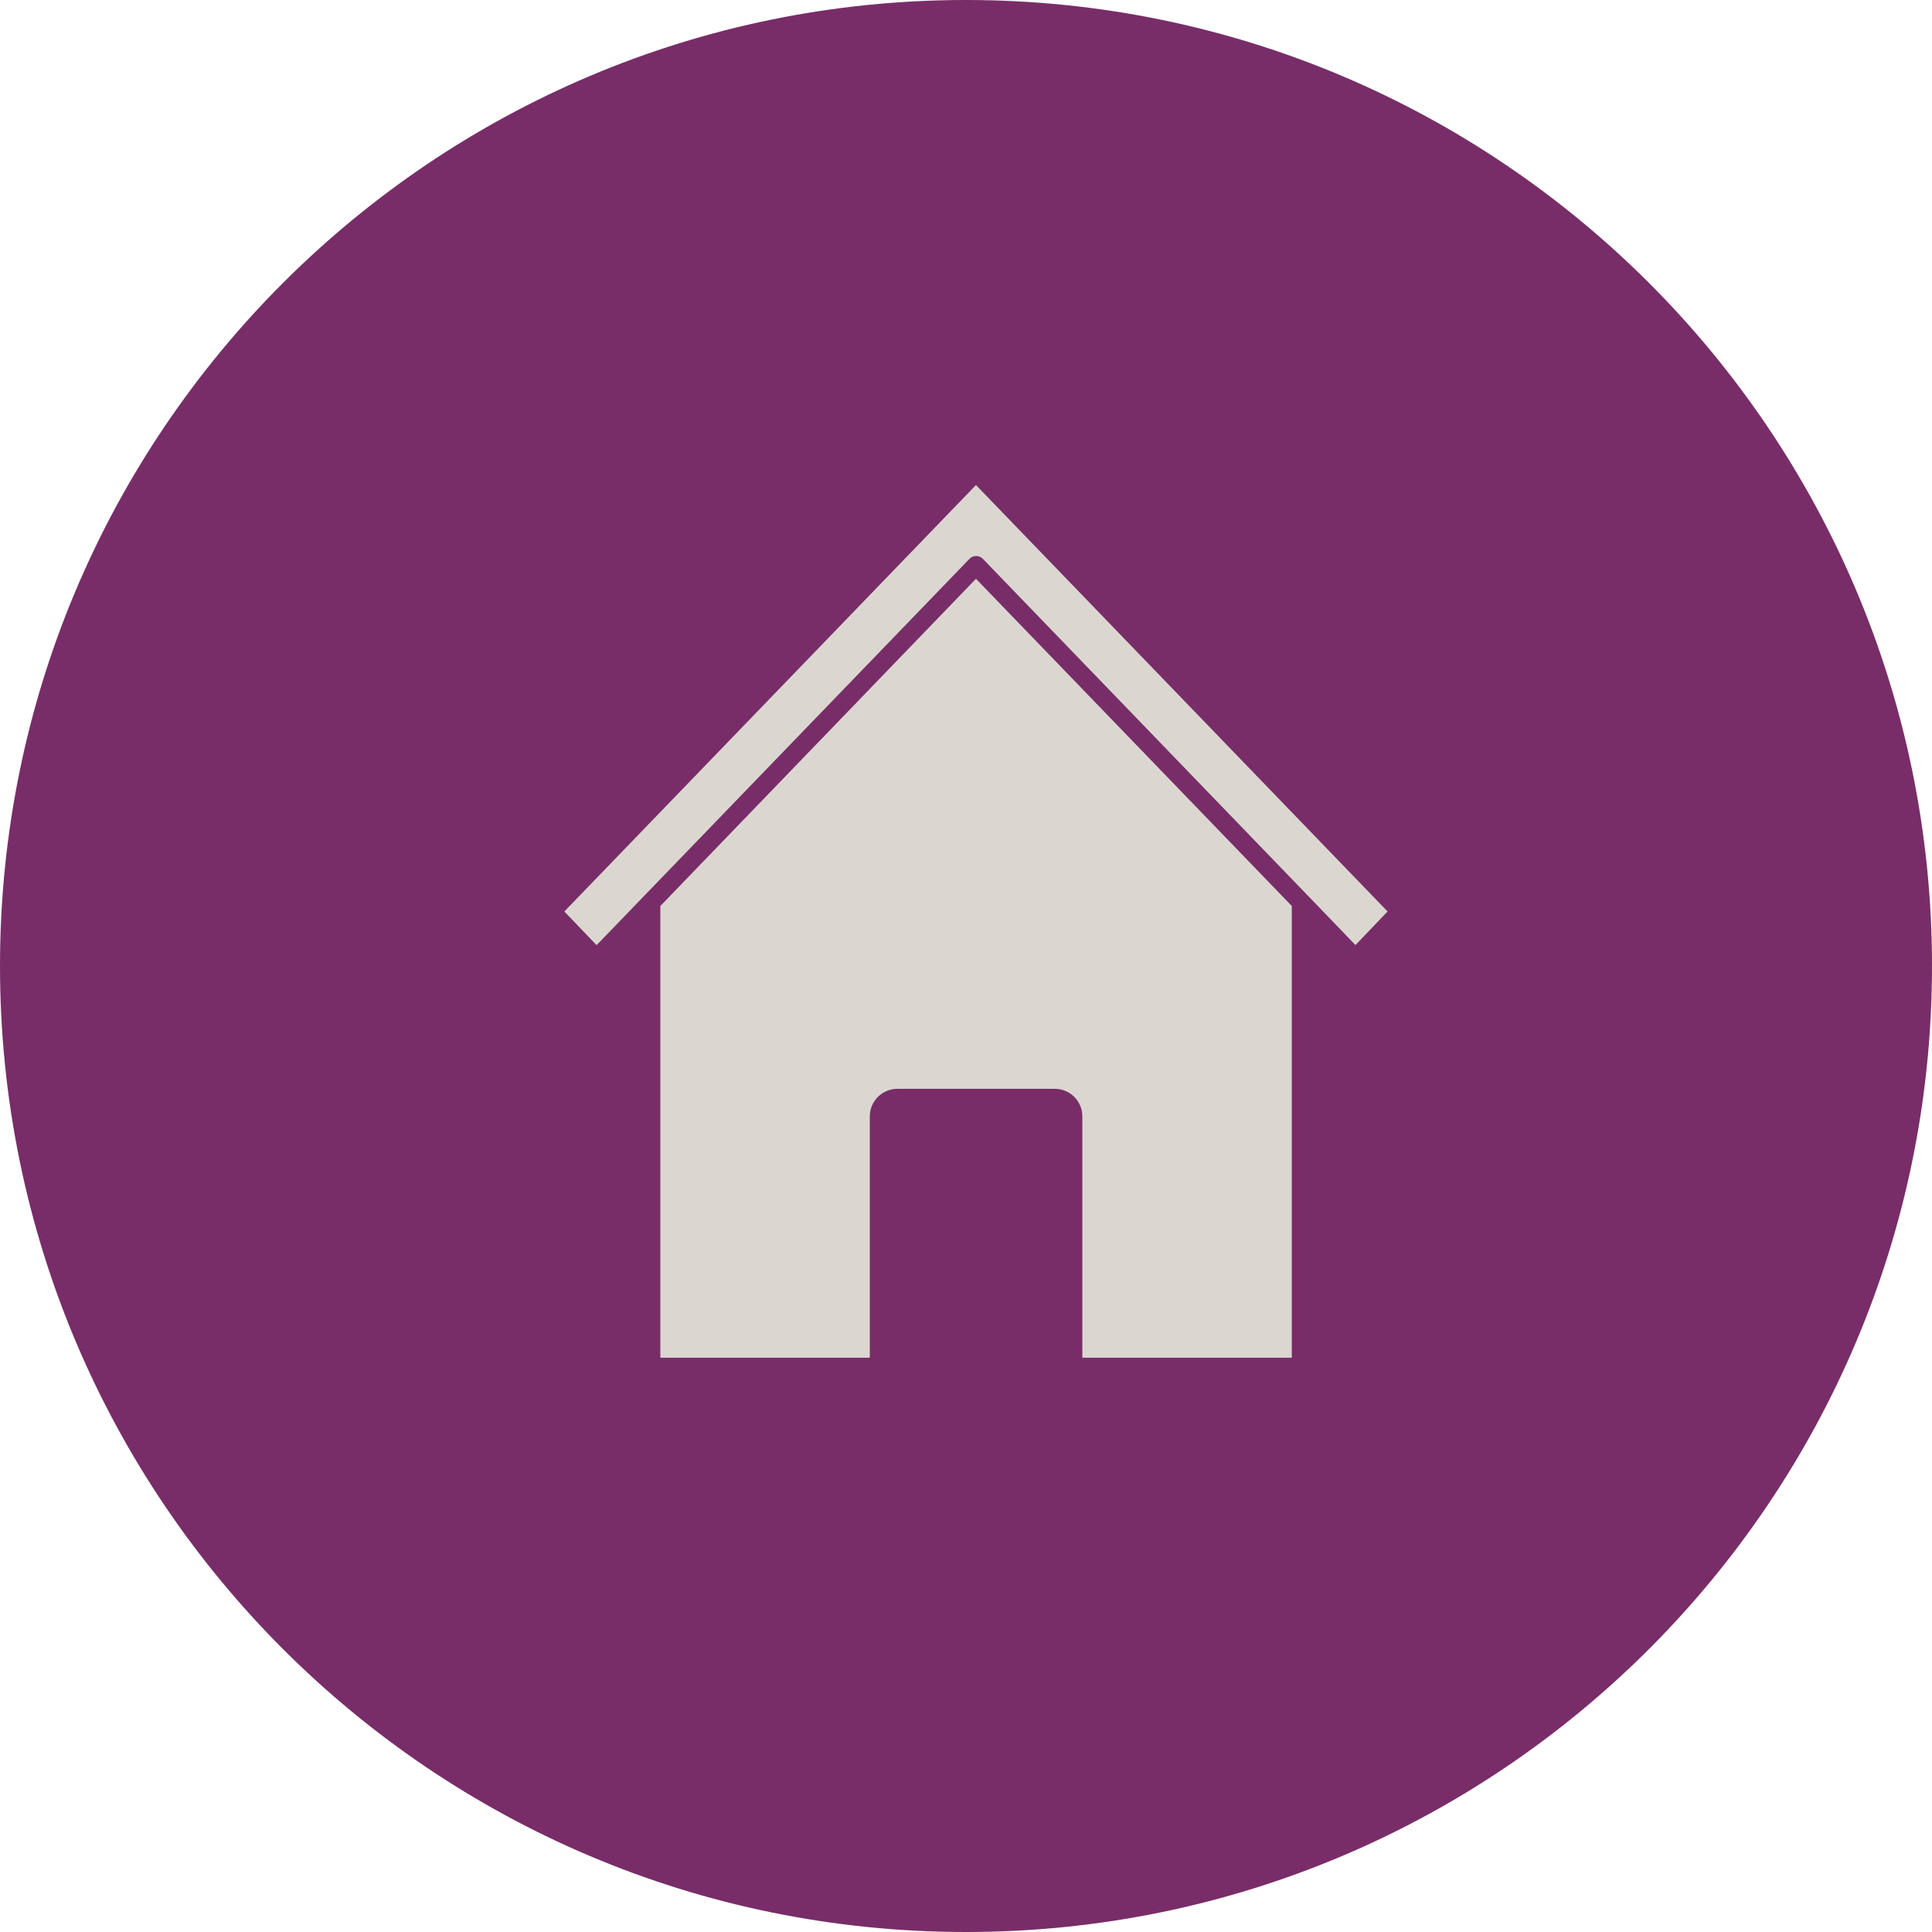<?xml version="1.0" encoding="UTF-8"?>
<svg xmlns="http://www.w3.org/2000/svg" id="Ebene_2" data-name="Ebene 2" viewBox="0 0 95 95">
  <defs>
    <style>
      .cls-1 {
        fill: #782d68;
      }

      .cls-1, .cls-2 {
        stroke-width: 0px;
      }

      .cls-2 {
        fill: #dbd7d0;
      }
    </style>
  </defs>
  <g id="Ebene_1-2" data-name="Ebene 1">
    <g>
      <path class="cls-1" d="m47.5,95c26.23,0,47.5-21.27,47.5-47.5S73.73,0,47.5,0,0,21.27,0,47.5s21.27,47.5,47.5,47.5"></path>
      <path class="cls-2" d="m63.52,44.55l-15.53-16.09-15.52,16.09v22.21h10.3v-11.87c0-.74.61-1.35,1.35-1.35h7.75c.75,0,1.35.61,1.35,1.35v11.87h10.3v-22.21h0Zm-34.18,1.92l18.34-19c.18-.18.48-.17.65.01l15.97,16.55.04.04,2.31,2.4,1.58-1.65-20.24-20.97-20.24,20.97,1.58,1.65Z"></path>
    </g>
  </g>
</svg>
